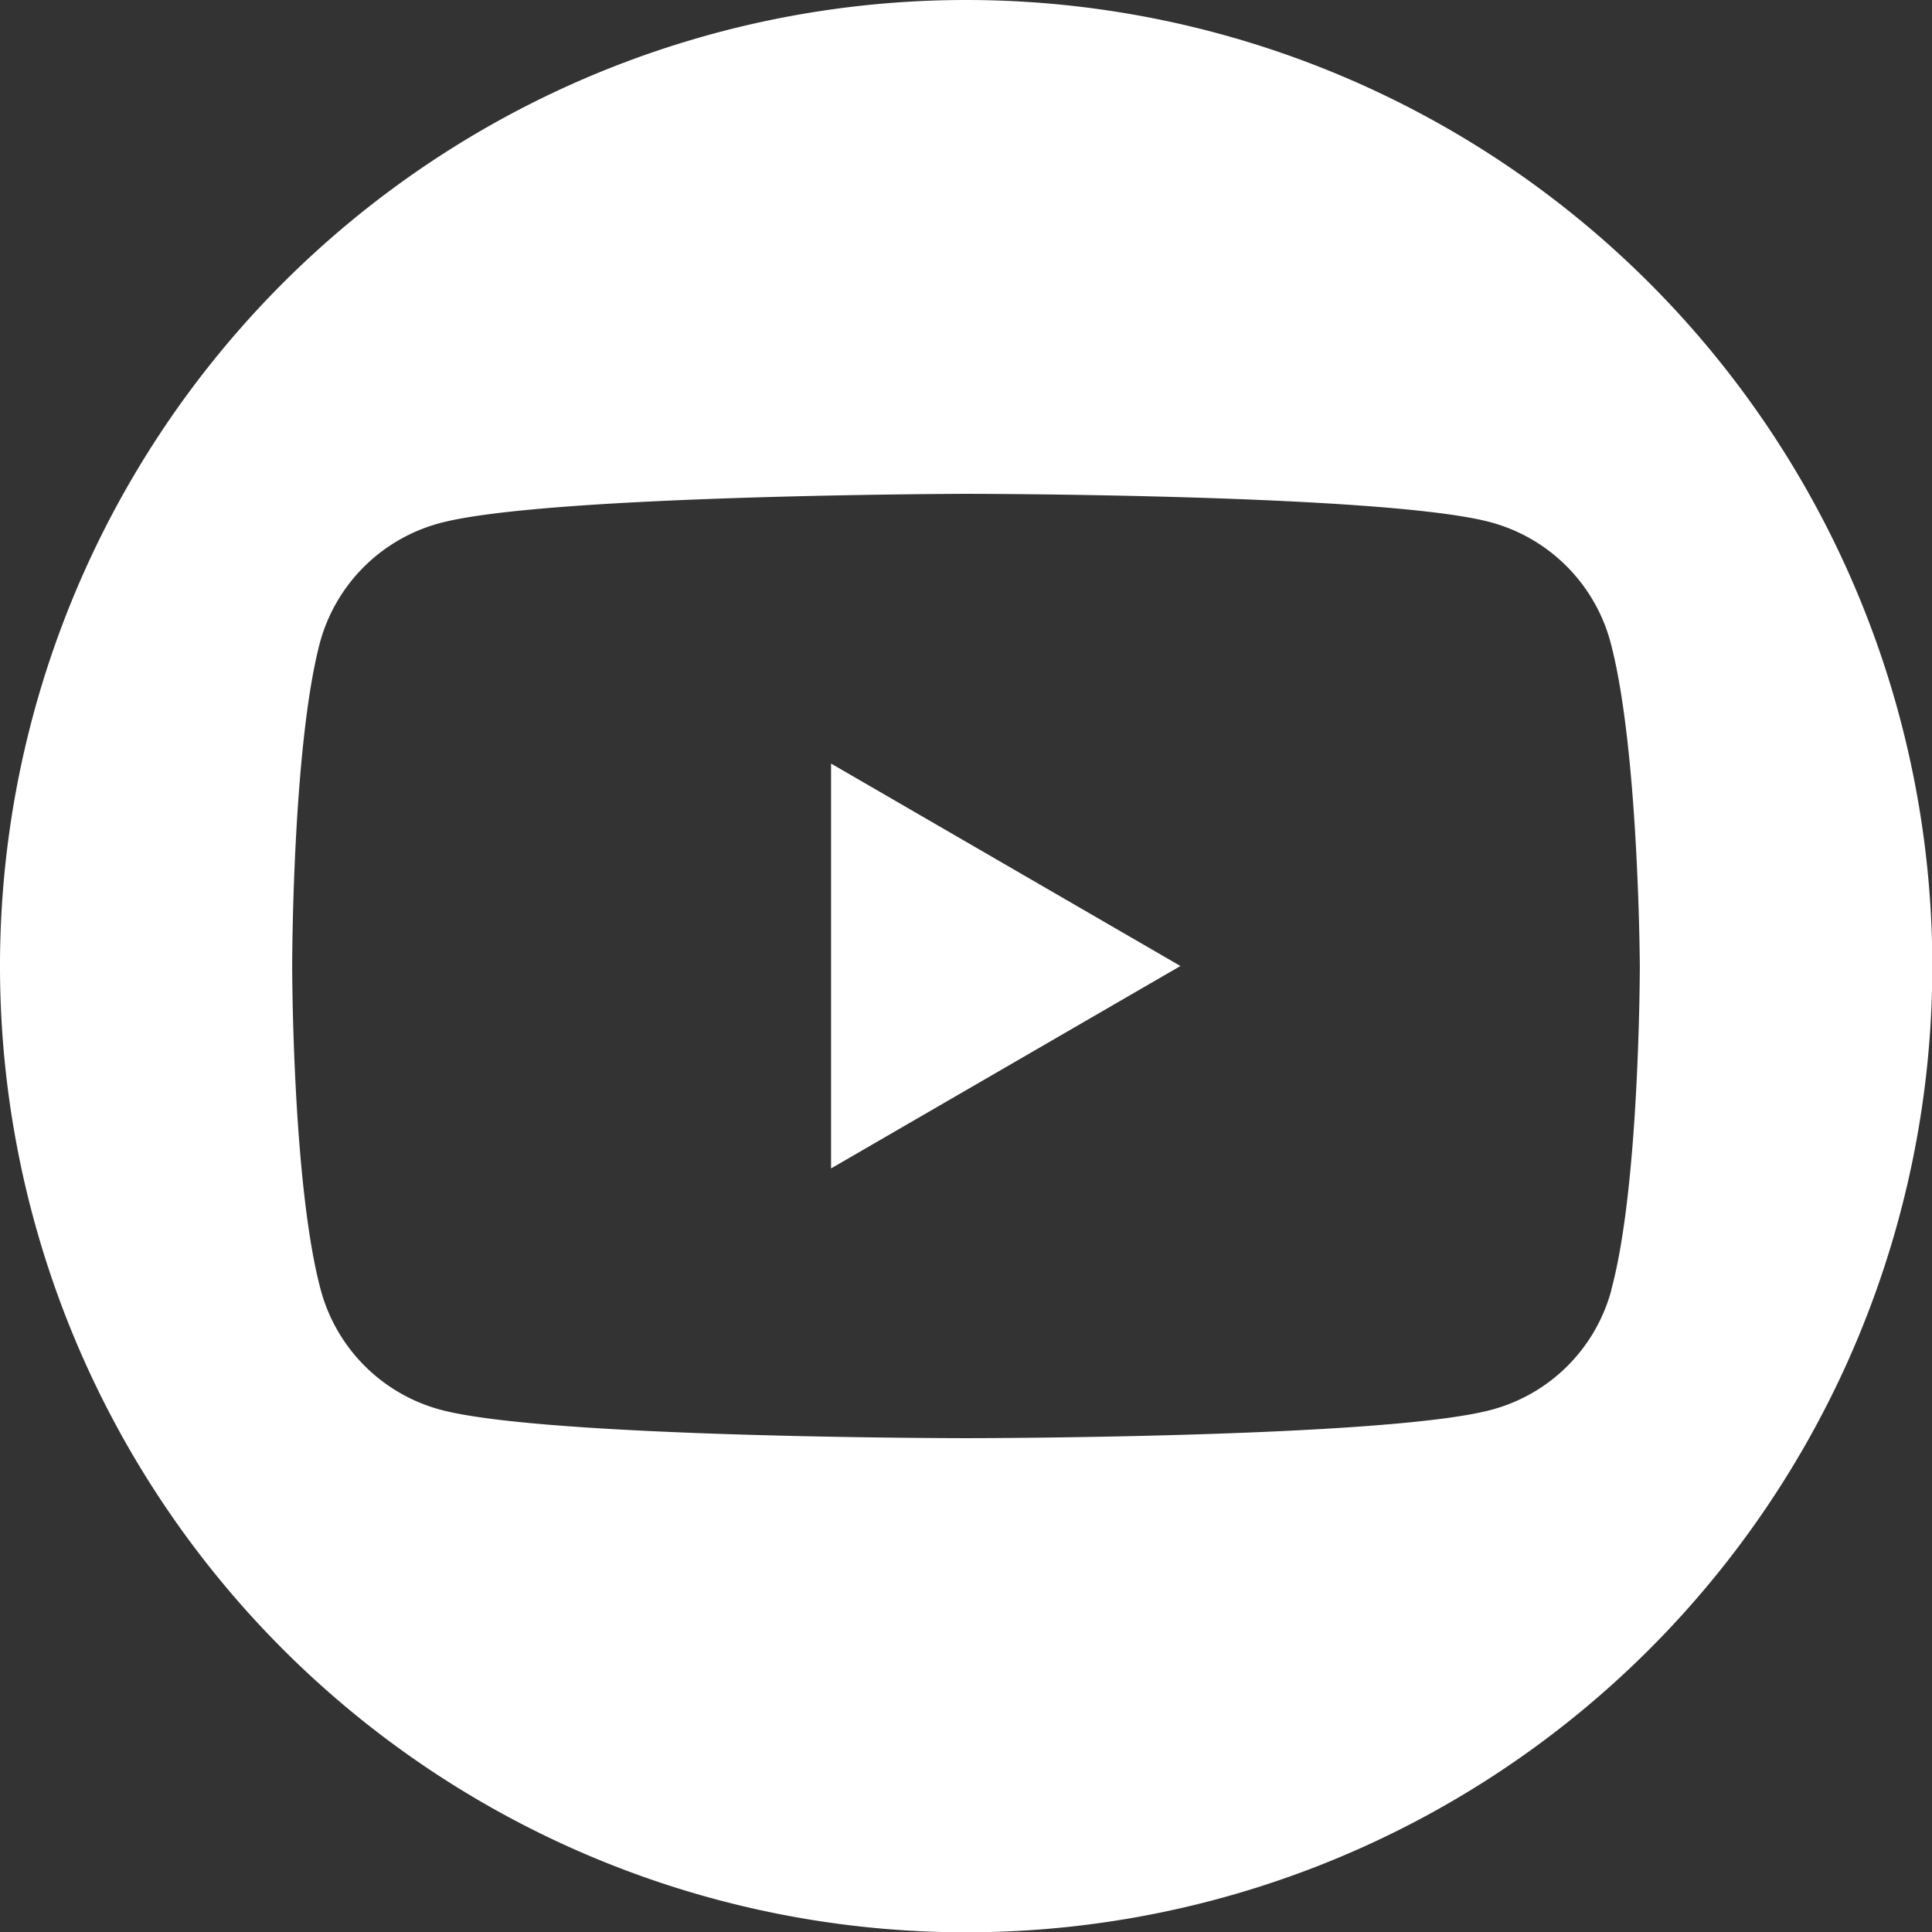<svg xmlns="http://www.w3.org/2000/svg" viewBox="0 0 123.98 123.98"><rect x="0" y="0" width="123.98" height="123.98" fill="#333333" stroke="none"/><defs><style>.cls-1{fill:#fff;}</style></defs><g id="Layer_2" data-name="Layer 2"><g id="Layer_1-2" data-name="Layer 1"><polygon class="cls-1" points="53.33 74.98 75.75 61.99 53.33 49 53.33 74.98"/><path class="cls-1" d="M62,0a62,62,0,1,0,62,62A62,62,0,0,0,62,0Zm41.4,82.8a10.87,10.87,0,0,1-7.66,7.66C89,92.29,62,92.29,62,92.29s-27,0-33.75-1.83a10.89,10.89,0,0,1-7.66-7.66C18.75,76,18.75,62,18.75,62s0-14,1.78-20.76a10.89,10.89,0,0,1,7.66-7.66c6.71-1.83,33.74-1.89,33.74-1.89s27,0,33.75,1.83a10.91,10.91,0,0,1,7.66,7.66C105.17,48,105.23,62,105.23,62S105.23,76.09,103.39,82.8Z"/></g></g></svg>
